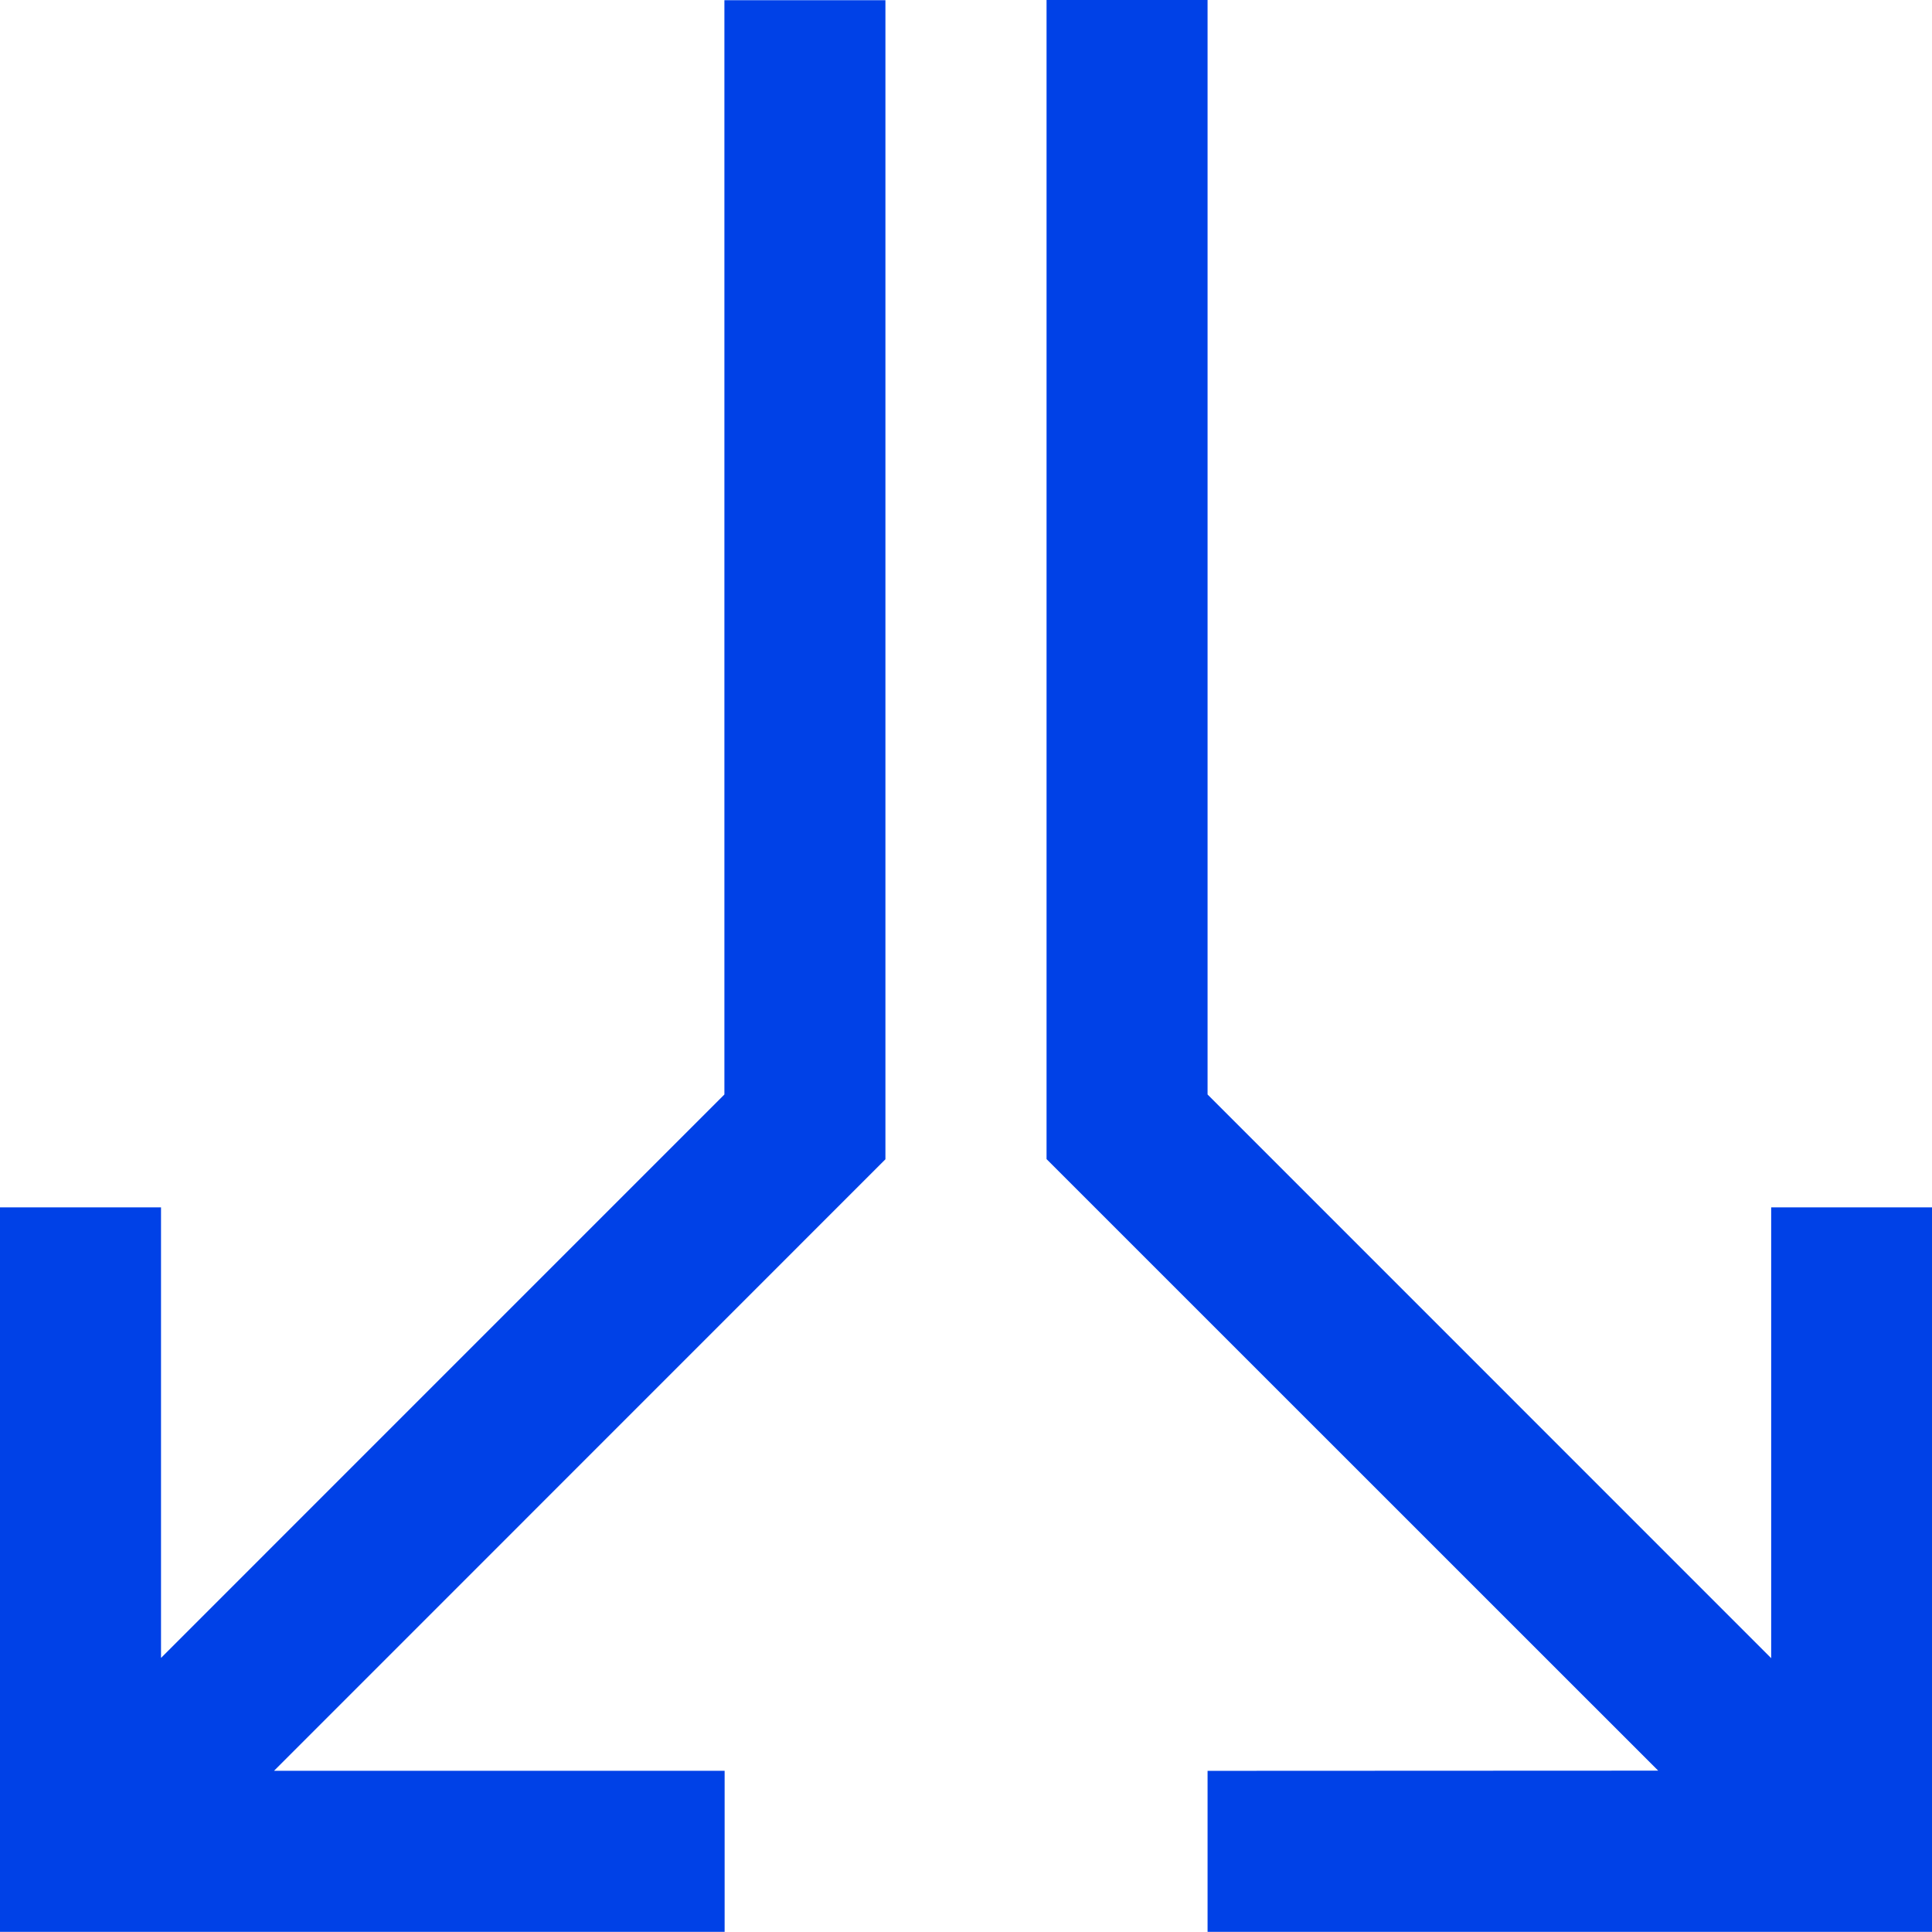 <svg id="Layer_1" data-name="Layer 1" xmlns="http://www.w3.org/2000/svg" viewBox="0 0 683.93 683.87"><title>arrows 2</title><path d="M427.48,626.88v57H683.93V427.41H627V587L427.48,387.45V0h-57V410.33L587,626.81Z" style="fill:#0041e7"/><path d="M256.52,683.87v-57H97L313.44,410.39V.07h-57V387.45L57,586.9V427.41H0V683.87Z" style="fill:#0041e7"/></svg>